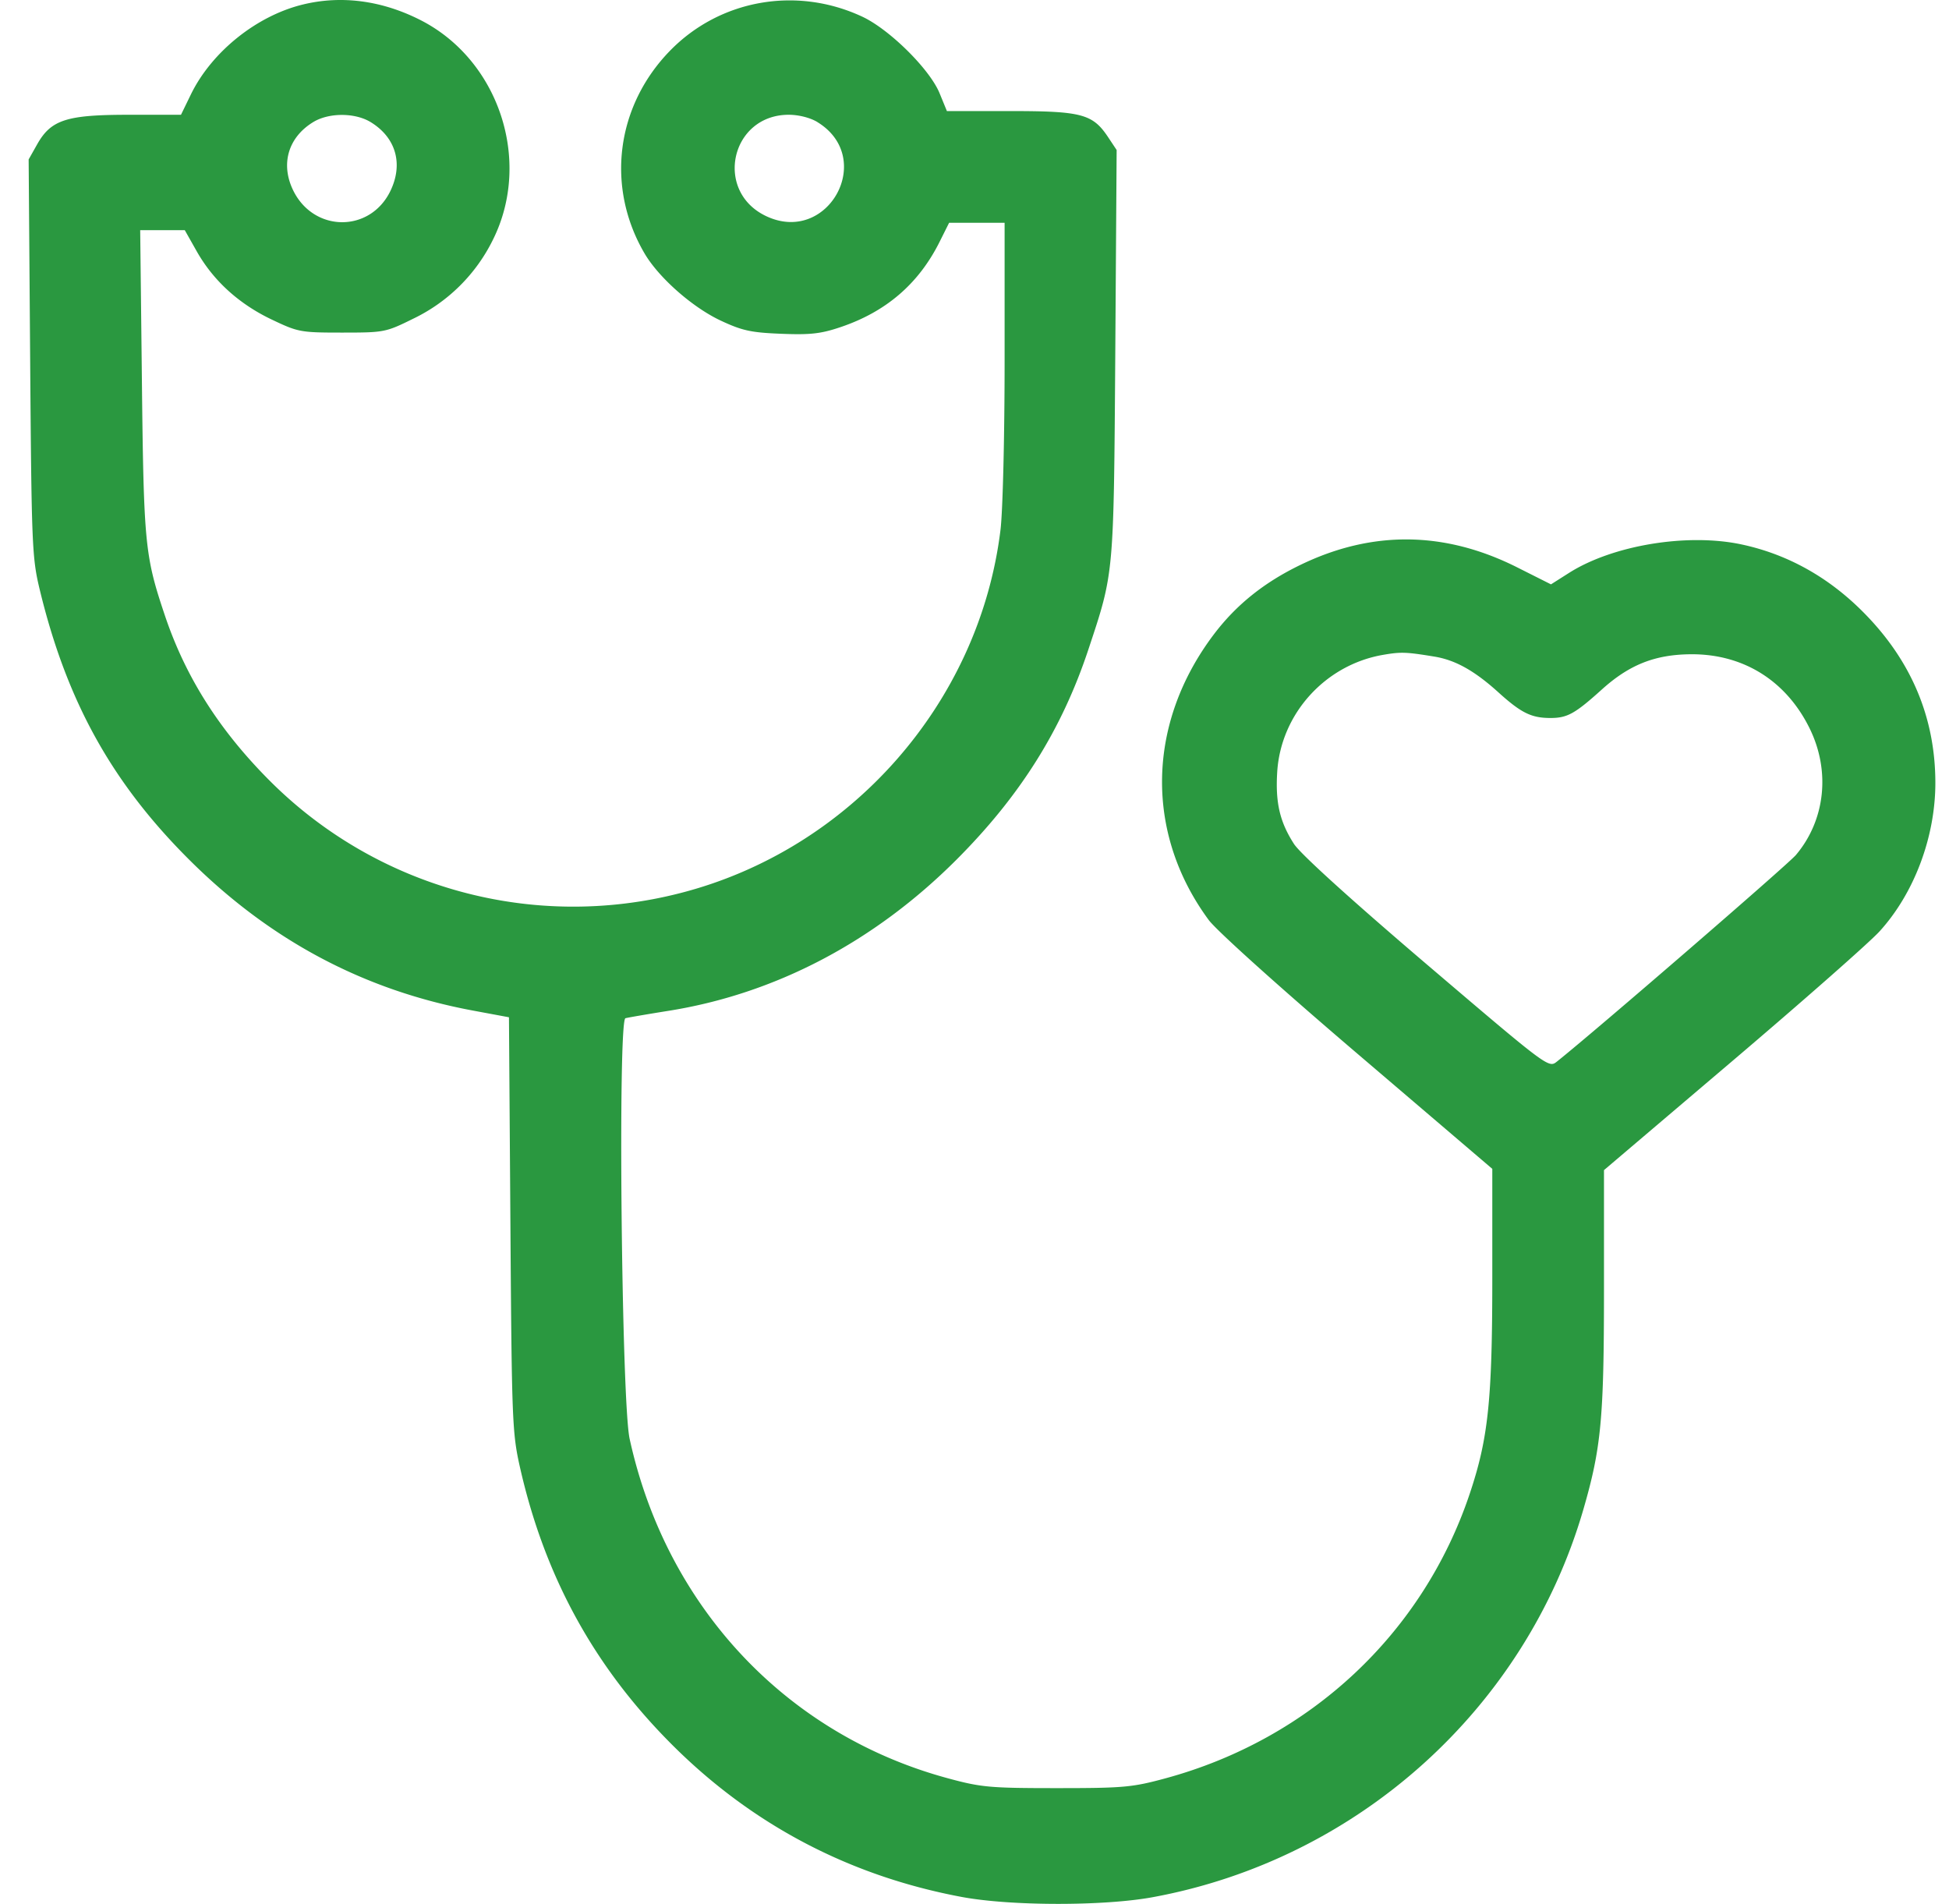 <svg width="43" height="42" fill="none" xmlns="http://www.w3.org/2000/svg"><path fill-rule="evenodd" clip-rule="evenodd" d="M6.681.1c-1.019.248-2.01 1.043-2.468 1.98l-.22.452H2.836c-1.371 0-1.712.11-2.019.657l-.185.328.033 4.375c.031 4.145.042 4.412.211 5.113.593 2.457 1.586 4.253 3.295 5.957 1.784 1.78 3.857 2.883 6.262 3.331l.796.148.032 4.564c.03 4.332.04 4.604.21 5.36.542 2.402 1.631 4.394 3.34 6.107 1.771 1.776 3.927 2.911 6.408 3.375 1.077.201 3.126.204 4.208.006 4.532-.832 8.234-4.165 9.508-8.561.392-1.352.453-2.006.453-4.847v-2.632l2.836-2.41c1.56-1.326 3.018-2.61 3.242-2.855.764-.837 1.233-2.082 1.233-3.276 0-1.445-.536-2.712-1.6-3.777-.767-.77-1.671-1.271-2.677-1.485-1.195-.255-2.841.017-3.803.627l-.4.254-.75-.377c-1.594-.8-3.193-.819-4.775-.054-.803.388-1.416.879-1.91 1.53-1.486 1.963-1.53 4.388-.116 6.306.173.233 1.57 1.49 3.279 2.948l2.977 2.541v2.4c0 2.703-.089 3.546-.497 4.764-1.033 3.086-3.525 5.416-6.717 6.282-.73.198-.924.215-2.396.215-1.476 0-1.665-.017-2.405-.218-3.566-.966-6.21-3.787-7.018-7.489-.178-.817-.262-9.23-.092-9.277.06-.016.48-.088.93-.16 2.367-.373 4.556-1.52 6.372-3.336 1.407-1.408 2.323-2.867 2.91-4.634.57-1.717.56-1.61.595-6.545l.03-4.478-.19-.286c-.34-.509-.582-.573-2.16-.573h-1.395l-.16-.39c-.214-.528-1.1-1.406-1.702-1.69-1.45-.68-3.142-.383-4.245.747-1.196 1.225-1.421 3.011-.564 4.473.313.534 1.055 1.189 1.68 1.482.474.222.67.265 1.335.291.642.026.875 0 1.31-.147 1.002-.338 1.718-.953 2.179-1.87l.216-.432h1.224v3.019c0 1.697-.04 3.342-.091 3.758-.469 3.824-3.32 7.055-7.07 8.012a9.462 9.462 0 01-9.07-2.498c-1.101-1.107-1.844-2.28-2.298-3.636-.438-1.304-.464-1.565-.504-5.143l-.038-3.348h.984l.26.46c.365.648.926 1.16 1.645 1.505.597.285.645.294 1.565.294.93 0 .961-.006 1.567-.305a3.784 3.784 0 001.767-1.755c.86-1.74.122-3.96-1.61-4.837-.848-.43-1.74-.548-2.59-.34zm1.495 2.593c.559.34.726.922.437 1.52-.449.927-1.695.916-2.147-.018-.28-.579-.107-1.166.445-1.502.344-.21.92-.21 1.265 0zm9.857 0c1.3.793.23 2.733-1.142 2.069-1.145-.555-.762-2.23.51-2.23.221 0 .474.065.632.16zm13.615 11.792c.462.076.884.312 1.408.786.506.458.73.568 1.153.568.37 0 .54-.095 1.131-.628.61-.55 1.176-.773 1.971-.778 1.154-.006 2.096.584 2.613 1.633.465.944.347 2.027-.302 2.796-.18.212-4.42 3.878-5.273 4.557-.182.146-.194.136-2.878-2.151-1.674-1.428-2.78-2.431-2.922-2.65-.314-.488-.413-.912-.37-1.593.082-1.281 1.063-2.363 2.342-2.58.39-.067.506-.062 1.127.04z" fill="#2A9840"/></svg>